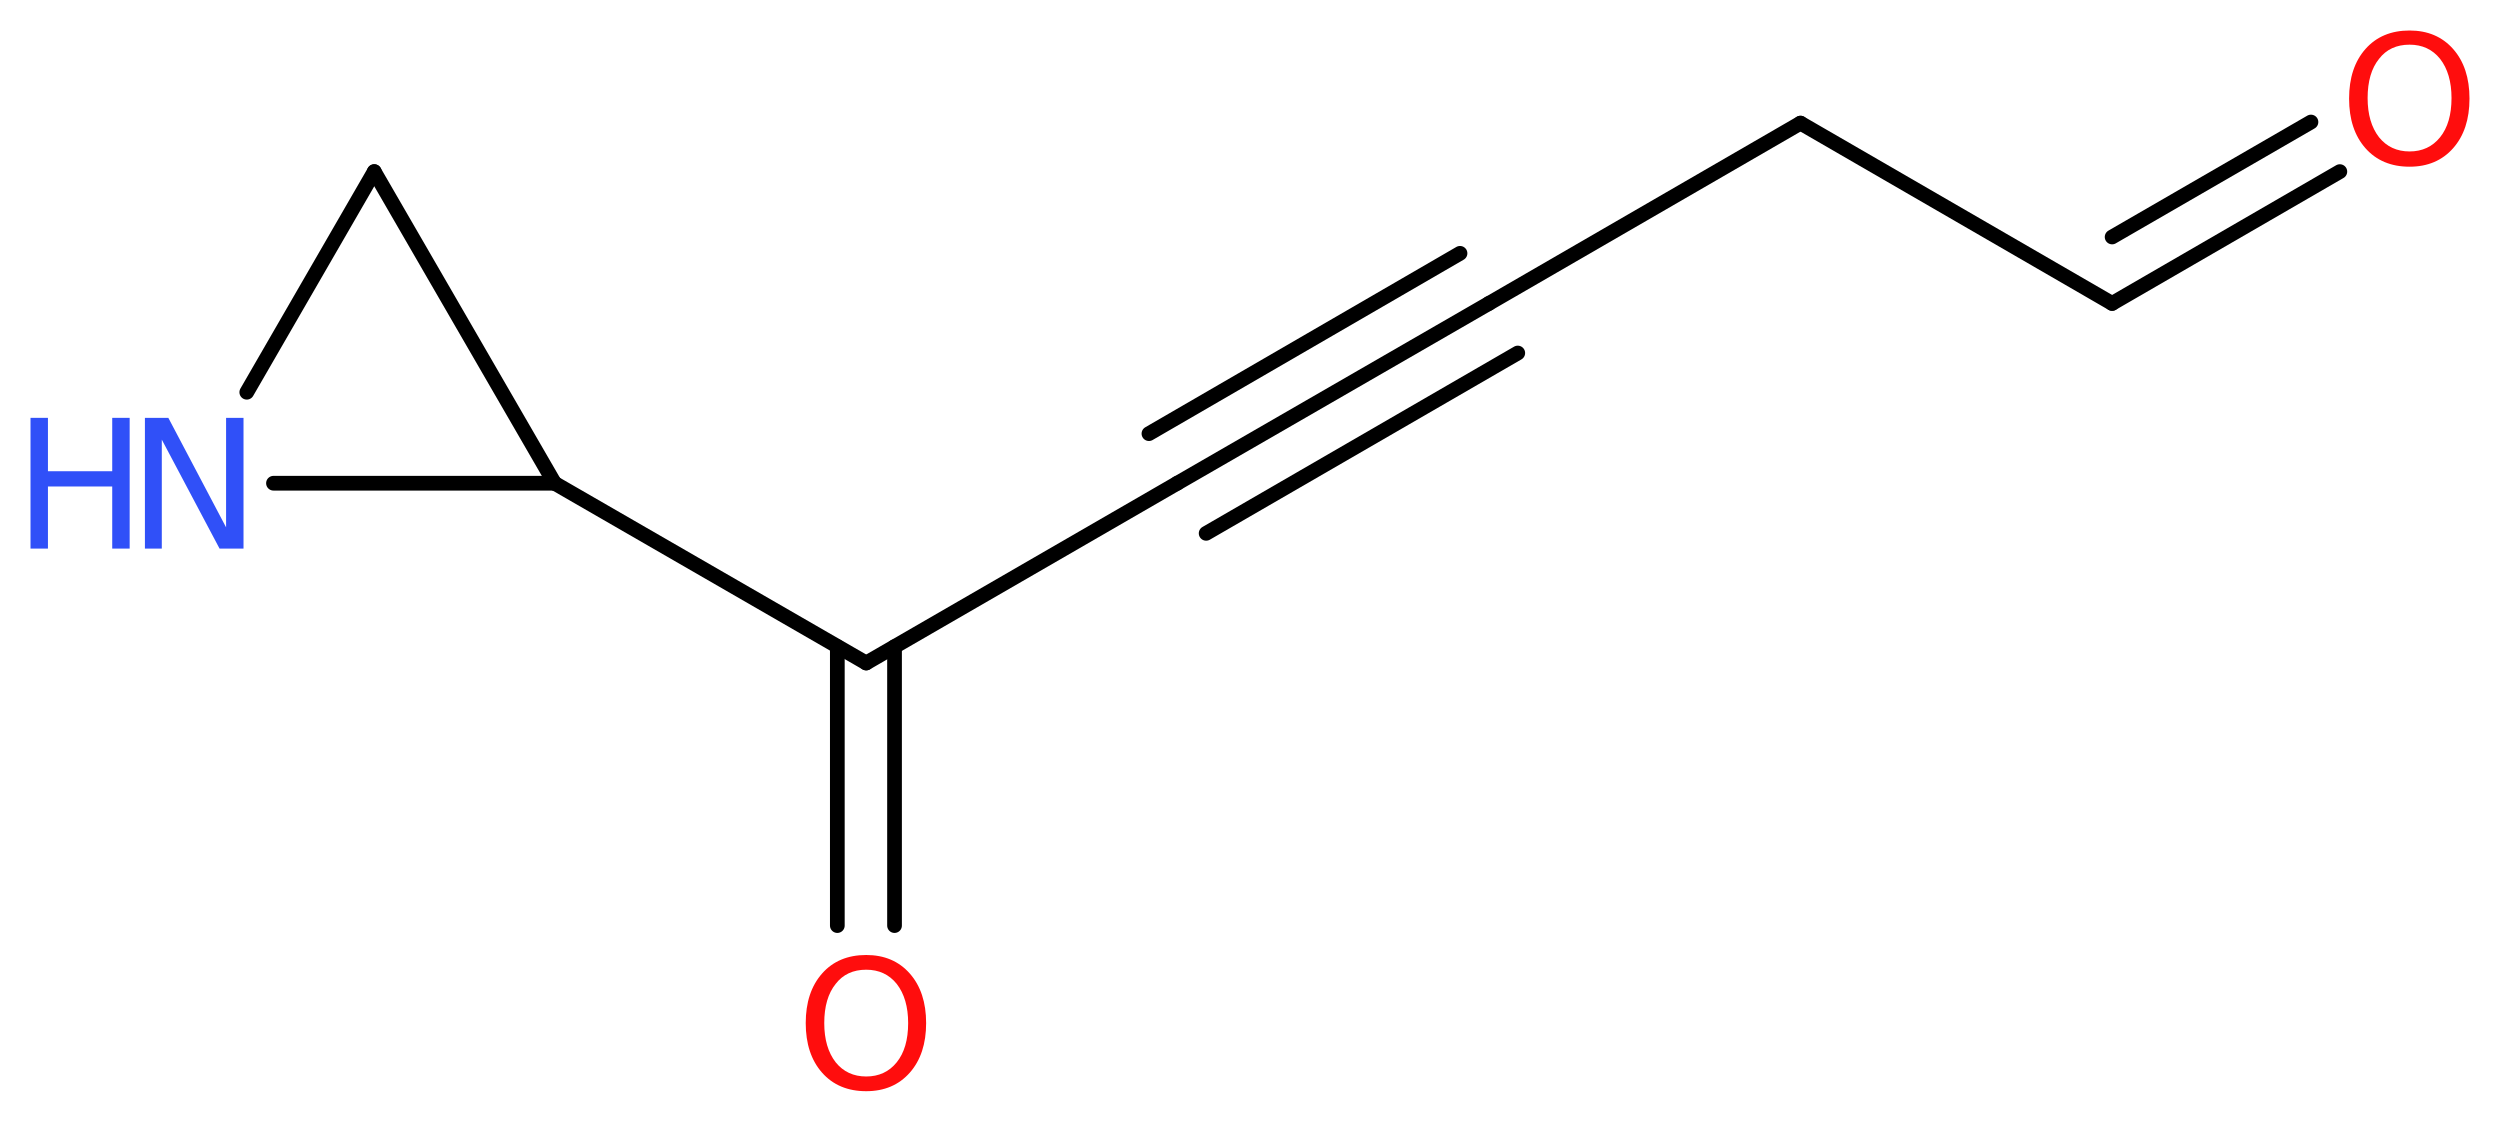 <?xml version='1.0' encoding='UTF-8'?>
<!DOCTYPE svg PUBLIC "-//W3C//DTD SVG 1.1//EN" "http://www.w3.org/Graphics/SVG/1.1/DTD/svg11.dtd">
<svg version='1.2' xmlns='http://www.w3.org/2000/svg' xmlns:xlink='http://www.w3.org/1999/xlink' width='45.89mm' height='20.58mm' viewBox='0 0 45.89 20.58'>
  <desc>Generated by the Chemistry Development Kit (http://github.com/cdk)</desc>
  <g stroke-linecap='round' stroke-linejoin='round' stroke='#000000' stroke-width='.27' fill='#FF0D0D'>
    <rect x='.0' y='.0' width='46.0' height='21.0' fill='#FFFFFF' stroke='none'/>
    <g id='mol1' class='mol'>
      <g id='mol1bnd1' class='bond'>
        <line x1='38.77' y1='5.57' x2='42.95' y2='3.15'/>
        <line x1='38.77' y1='4.35' x2='42.42' y2='2.24'/>
      </g>
      <line id='mol1bnd2' class='bond' x1='38.77' y1='5.57' x2='33.05' y2='2.26'/>
      <line id='mol1bnd3' class='bond' x1='33.05' y1='2.26' x2='27.33' y2='5.57'/>
      <g id='mol1bnd4' class='bond'>
        <line x1='27.33' y1='5.57' x2='21.61' y2='8.87'/>
        <line x1='27.86' y1='6.48' x2='22.14' y2='9.79'/>
        <line x1='26.8' y1='4.65' x2='21.09' y2='7.96'/>
      </g>
      <line id='mol1bnd5' class='bond' x1='21.61' y1='8.87' x2='15.9' y2='12.17'/>
      <g id='mol1bnd6' class='bond'>
        <line x1='16.42' y1='11.87' x2='16.42' y2='16.99'/>
        <line x1='15.37' y1='11.87' x2='15.37' y2='16.99'/>
      </g>
      <line id='mol1bnd7' class='bond' x1='15.9' y1='12.17' x2='10.18' y2='8.87'/>
      <line id='mol1bnd8' class='bond' x1='10.18' y1='8.87' x2='6.87' y2='3.15'/>
      <line id='mol1bnd9' class='bond' x1='6.87' y1='3.15' x2='4.53' y2='7.2'/>
      <line id='mol1bnd10' class='bond' x1='10.18' y1='8.87' x2='5.02' y2='8.87'/>
      <path id='mol1atm1' class='atom' d='M44.23 .82q-.36 .0 -.56 .26q-.21 .26 -.21 .72q.0 .45 .21 .72q.21 .26 .56 .26q.35 .0 .56 -.26q.21 -.26 .21 -.72q.0 -.45 -.21 -.72q-.21 -.26 -.56 -.26zM44.23 .56q.5 .0 .8 .34q.3 .34 .3 .91q.0 .57 -.3 .91q-.3 .34 -.8 .34q-.51 .0 -.81 -.34q-.3 -.34 -.3 -.91q.0 -.57 .3 -.91q.3 -.34 .81 -.34z' stroke='none'/>
      <path id='mol1atm7' class='atom' d='M15.9 17.8q-.36 .0 -.56 .26q-.21 .26 -.21 .72q.0 .45 .21 .72q.21 .26 .56 .26q.35 .0 .56 -.26q.21 -.26 .21 -.72q.0 -.45 -.21 -.72q-.21 -.26 -.56 -.26zM15.9 17.53q.5 .0 .8 .34q.3 .34 .3 .91q.0 .57 -.3 .91q-.3 .34 -.8 .34q-.51 .0 -.81 -.34q-.3 -.34 -.3 -.91q.0 -.57 .3 -.91q.3 -.34 .81 -.34z' stroke='none'/>
      <g id='mol1atm10' class='atom'>
        <path d='M2.66 7.67h.43l1.06 2.01v-2.01h.32v2.4h-.44l-1.06 -2.0v2.0h-.31v-2.4z' stroke='none' fill='#3050F8'/>
        <path d='M.56 7.67h.32v.98h1.18v-.98h.32v2.4h-.32v-1.14h-1.18v1.14h-.32v-2.4z' stroke='none' fill='#3050F8'/>
      </g>
    </g>
  </g>
</svg>
